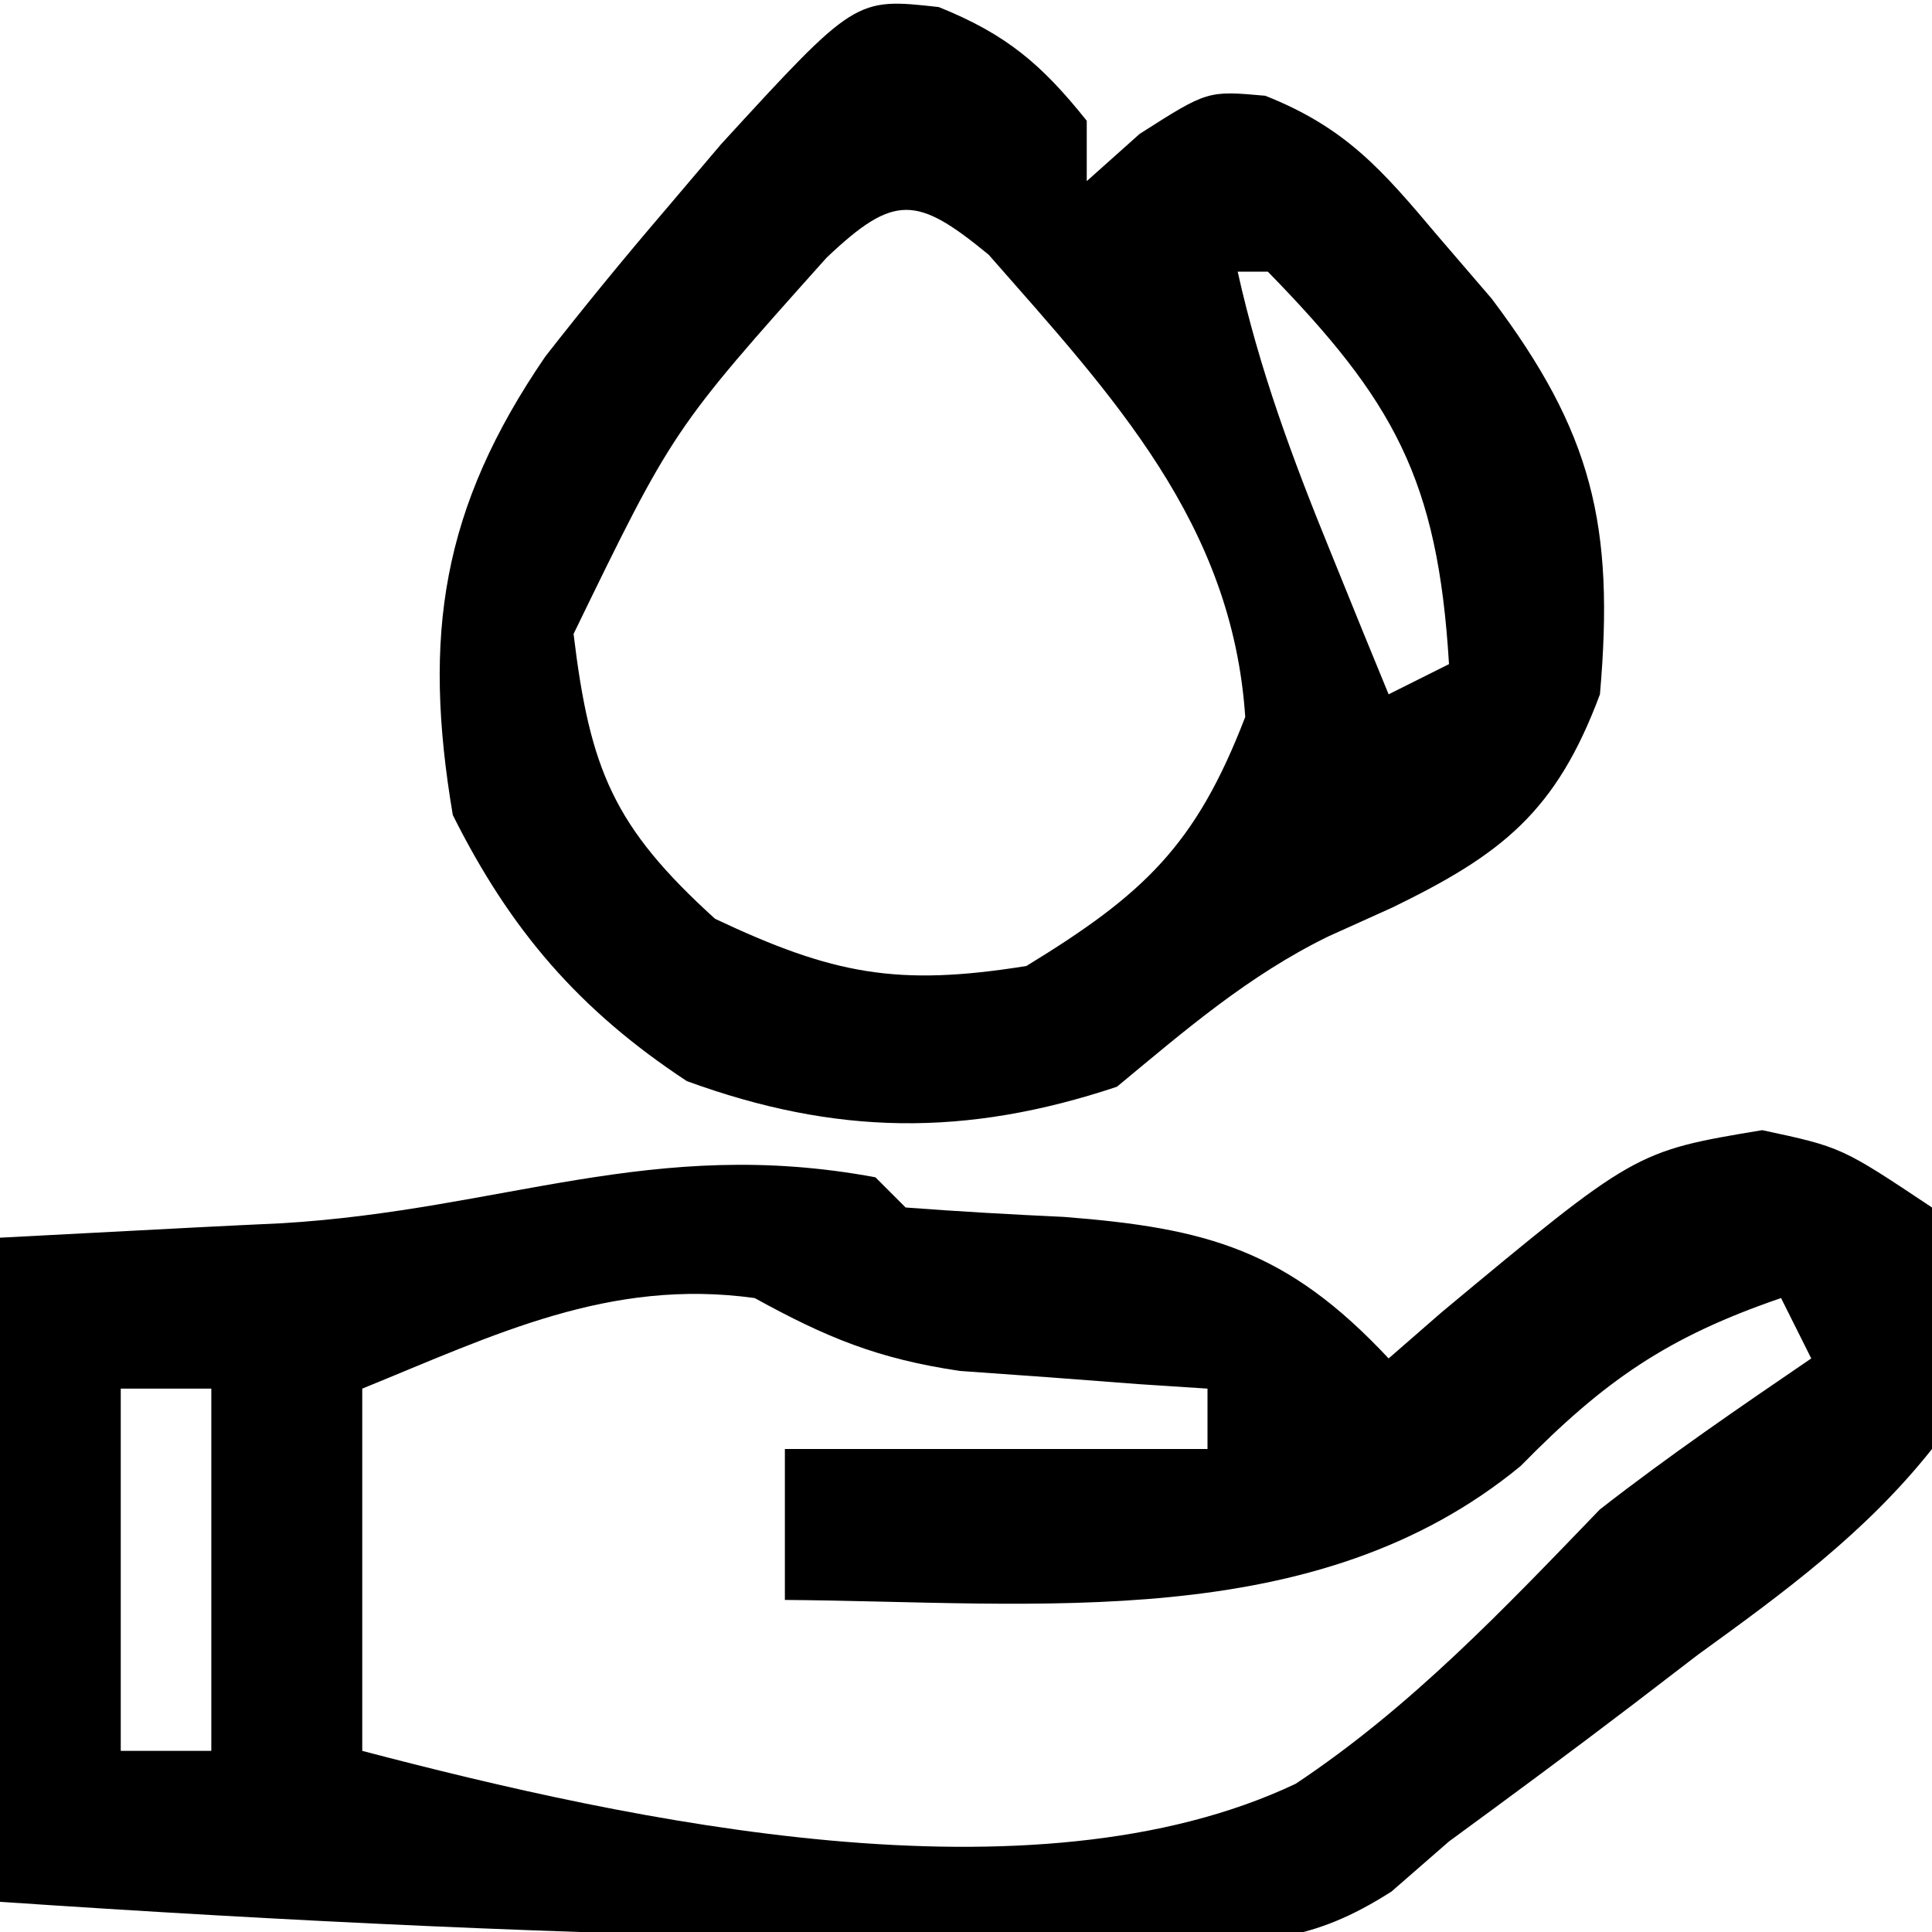 <svg xmlns="http://www.w3.org/2000/svg" width="64" height="64"><path d="M0 0 C0.33 0.33 0.66 0.66 1 1 C2.748 1.132 4.499 1.231 6.25 1.312 C10.998 1.683 13.638 2.406 17 6 C17.58 5.495 18.16 4.989 18.758 4.469 C25.166 -0.861 25.166 -0.861 29.375 -1.562 C32 -1 32 -1 35 1 C35.596 4.279 35.855 5.889 35 9 C32.792 11.781 30.114 13.739 27.25 15.812 C26.52 16.371 25.791 16.93 25.039 17.506 C23.043 19.028 21.026 20.517 19 22 C18.372 22.547 17.744 23.094 17.097 23.658 C14.417 25.373 12.721 25.359 9.555 25.328 C7.951 25.321 7.951 25.321 6.314 25.314 C5.179 25.293 4.044 25.272 2.875 25.25 C1.14 25.234 1.14 25.234 -0.63 25.217 C-10.112 25.096 -19.541 24.641 -29 24 C-29 16.74 -29 9.48 -29 2 C-21.875 1.625 -21.875 1.625 -19.667 1.522 C-12.324 1.082 -7.384 -1.377 0 0 Z M-17 7 C-17 10.96 -17 14.92 -17 19 C-8.105 21.333 5.189 24.225 13.921 20.09 C17.748 17.545 20.816 14.3 24 11 C26.277 9.226 28.614 7.627 31 6 C30.505 5.01 30.505 5.01 30 4 C26.226 5.291 24.142 6.742 21.375 9.562 C14.58 15.161 5.364 14.06 -3 14 C-3 12.35 -3 10.7 -3 9 C1.62 9 6.24 9 11 9 C11 8.34 11 7.68 11 7 C10.252 6.951 9.505 6.902 8.734 6.852 C7.257 6.739 7.257 6.739 5.75 6.625 C4.775 6.555 3.801 6.486 2.797 6.414 C0.08 6.012 -1.623 5.309 -4 4 C-8.813 3.332 -12.613 5.215 -17 7 Z M-25 7 C-25 10.96 -25 14.92 -25 19 C-24.01 19 -23.02 19 -22 19 C-22 15.04 -22 11.08 -22 7 C-22.99 7 -23.98 7 -25 7 Z " fill="#000000" transform="translate(29,39)"></path><path d="M0 0 C2.234 0.899 3.403 1.891 4.902 3.766 C4.902 4.426 4.902 5.086 4.902 5.766 C5.48 5.25 6.057 4.734 6.652 4.203 C8.902 2.766 8.902 2.766 10.816 2.938 C13.485 3.997 14.684 5.39 16.527 7.578 C17.118 8.265 17.708 8.952 18.316 9.66 C21.649 14.084 22.393 17.167 21.902 22.766 C20.451 26.666 18.644 28.068 15.027 29.828 C14.325 30.145 13.622 30.462 12.898 30.789 C10.254 32.083 8.161 33.894 5.902 35.766 C0.874 37.442 -3.438 37.372 -8.348 35.578 C-11.915 33.227 -14.19 30.581 -16.098 26.766 C-17.106 20.807 -16.469 16.595 -13.035 11.578 C-11.759 9.945 -10.446 8.34 -9.098 6.766 C-8.476 6.033 -7.855 5.301 -7.215 4.547 C-2.764 -0.309 -2.764 -0.309 0 0 Z M-3.719 8.305 C-8.804 13.99 -8.804 13.99 -12.098 20.766 C-11.555 25.259 -10.775 27.152 -7.41 30.203 C-3.501 32.047 -1.369 32.452 2.902 31.766 C6.787 29.391 8.513 27.777 10.152 23.516 C9.725 17.104 5.775 12.898 1.652 8.203 C-0.729 6.247 -1.467 6.167 -3.719 8.305 Z M9.902 8.766 C10.62 11.997 11.715 14.953 12.965 18.016 C13.327 18.908 13.689 19.8 14.062 20.719 C14.34 21.394 14.617 22.07 14.902 22.766 C15.562 22.436 16.222 22.106 16.902 21.766 C16.534 15.632 15.059 13.027 10.902 8.766 C10.572 8.766 10.242 8.766 9.902 8.766 Z " fill="#000000" transform="translate(31.098,0.234)"></path></svg>